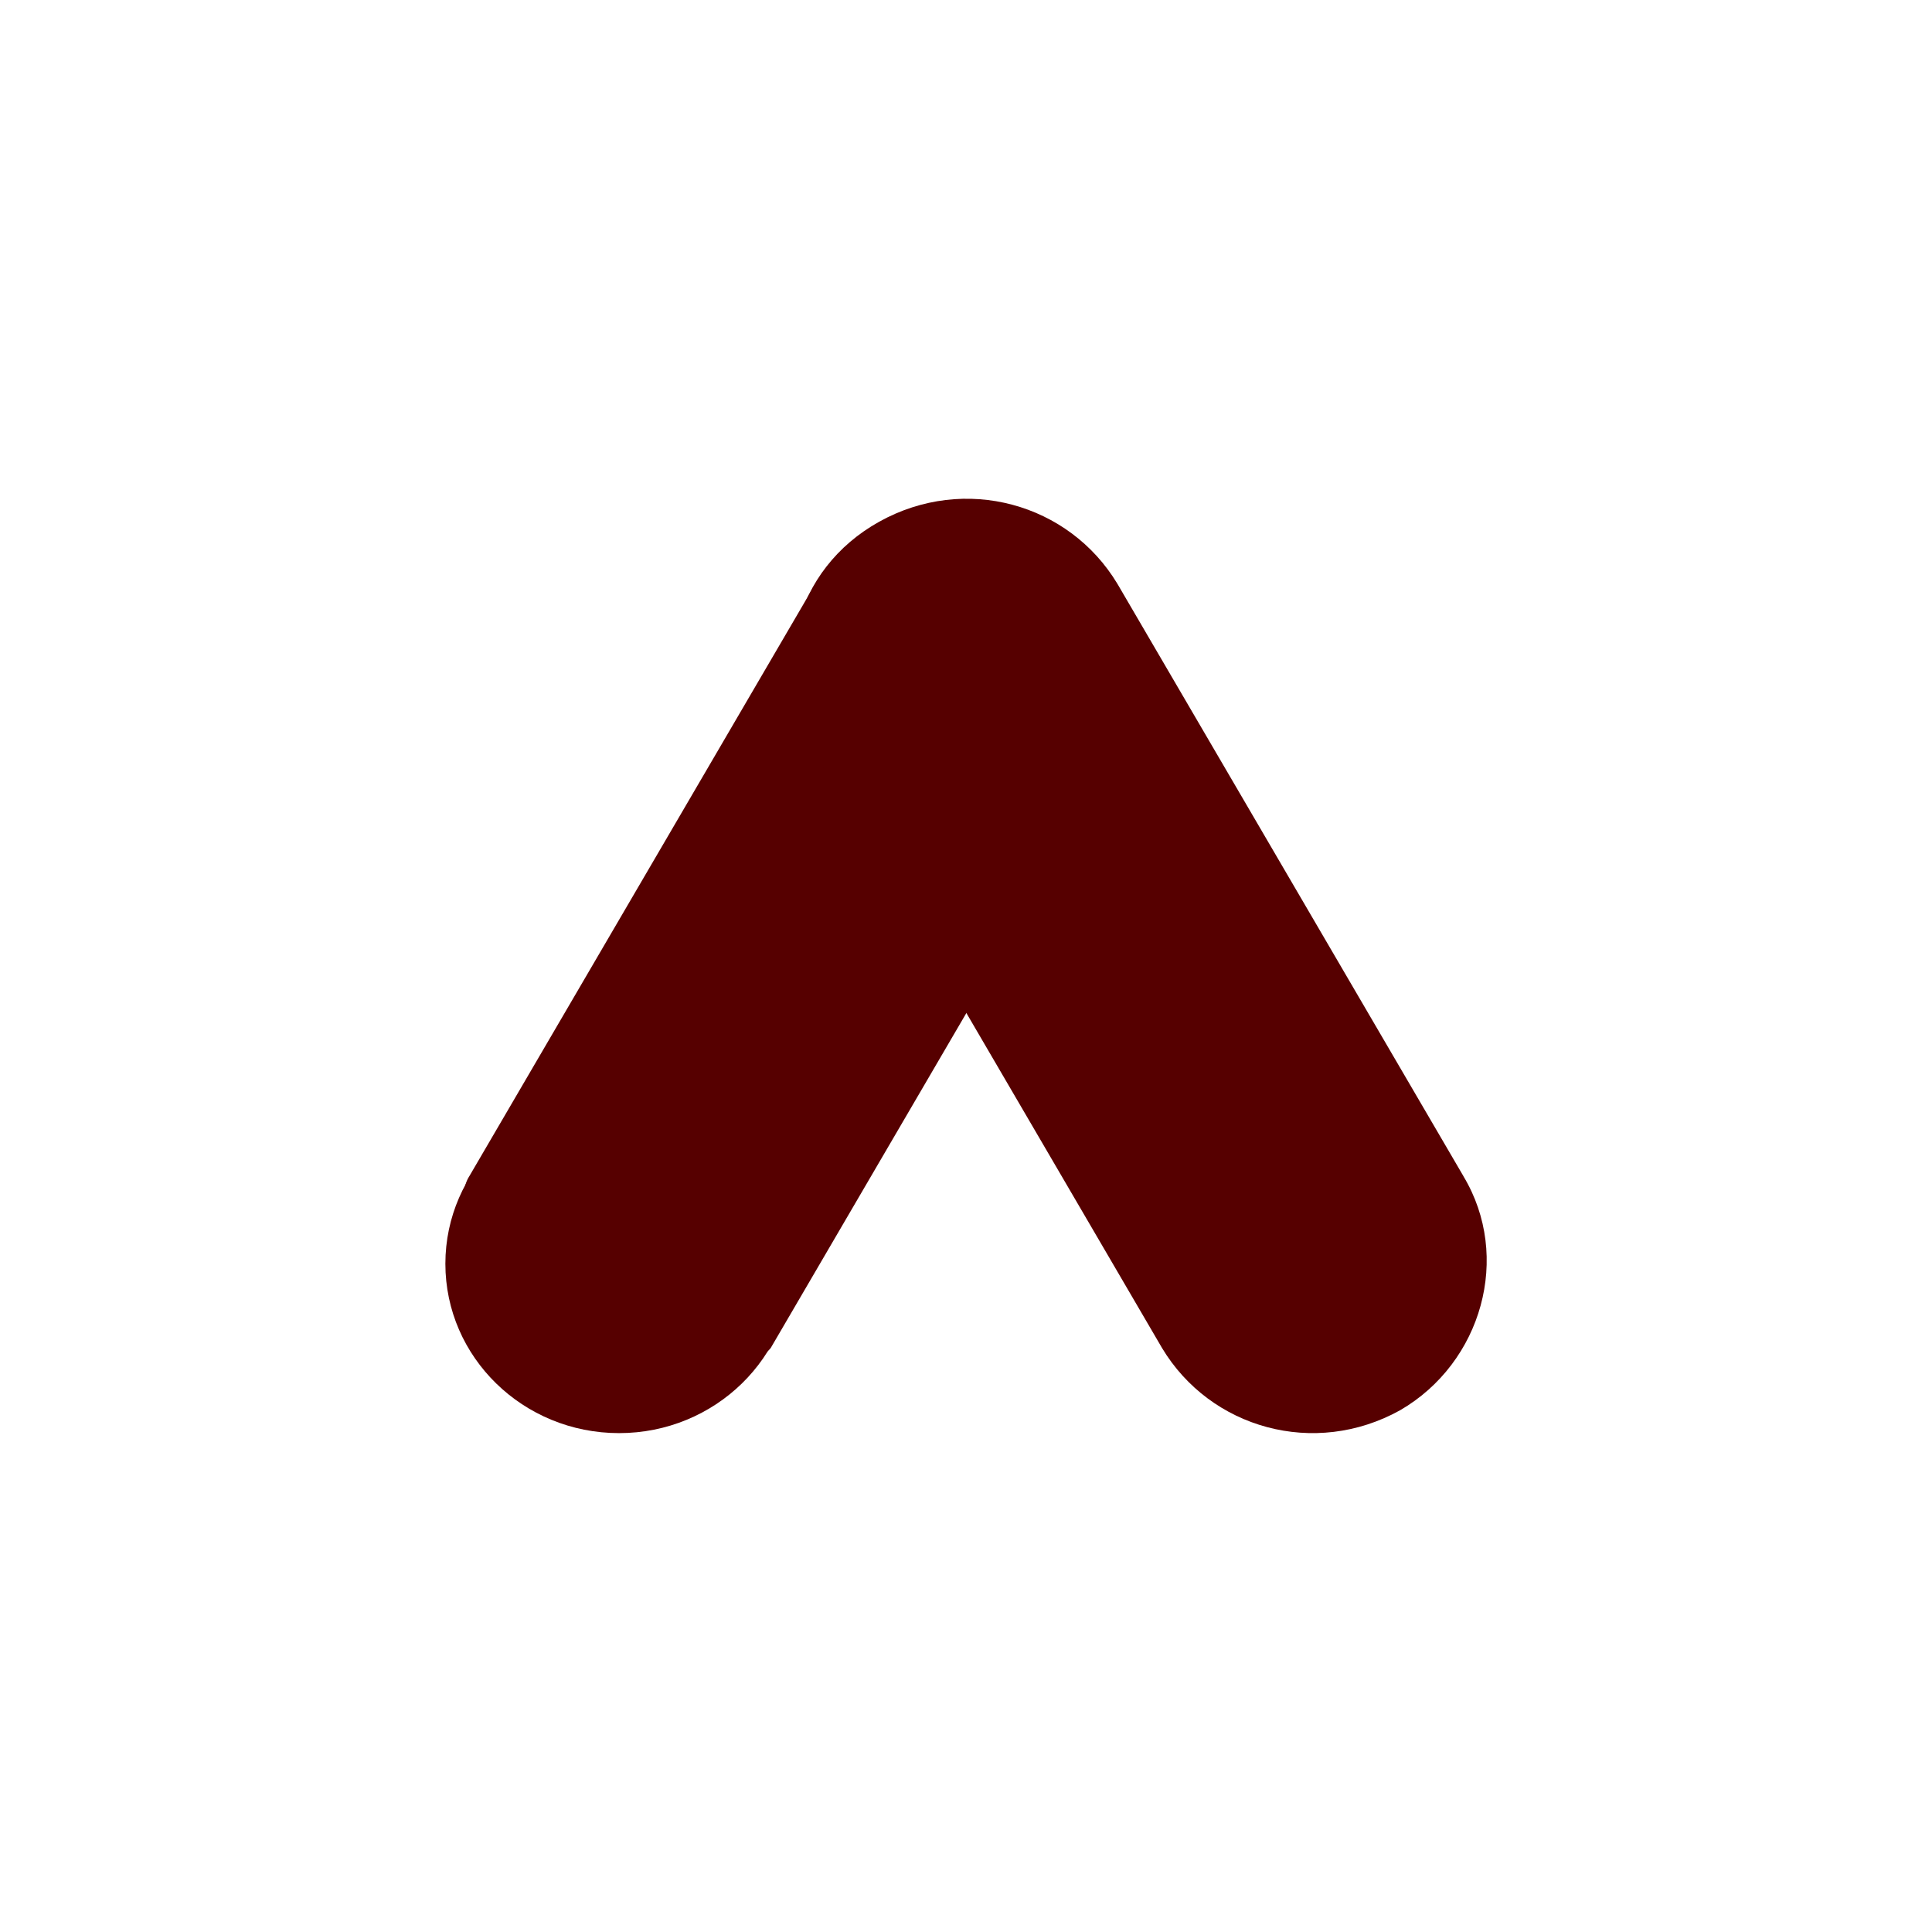 <svg xmlns="http://www.w3.org/2000/svg" width="2208" height="2208" viewBox="0 0 2208 2208" fill="none"><path d="M536.393 1344.17L931.805 667.234C982.032 696.804 1235.3 836.972 1276.21 863.626L880.797 1540.61C837.551 1597.73 481.607 1430.87 536.393 1344.13V1344.17Z" fill="#560000"></path><path d="M1672.48 1344.16L1277.07 667.26C1221.79 575.265 1102.73 541.835 1004.94 596.169C907.158 650.503 877.383 767.55 932.661 863.651L1328.07 1540.63C1383.35 1632.59 1502.41 1666.02 1600.2 1611.68C1693.71 1557.35 1727.76 1436.15 1672.48 1344.24V1344.16Z" fill="#560000"></path><path d="M707.486 1637.85C817.107 1637.85 905.973 1551.19 905.973 1444.29C905.973 1337.39 817.107 1250.73 707.486 1250.73C597.865 1250.73 509 1337.39 509 1444.29C509 1551.19 597.865 1637.85 707.486 1637.85Z" fill="#560000"></path></svg>